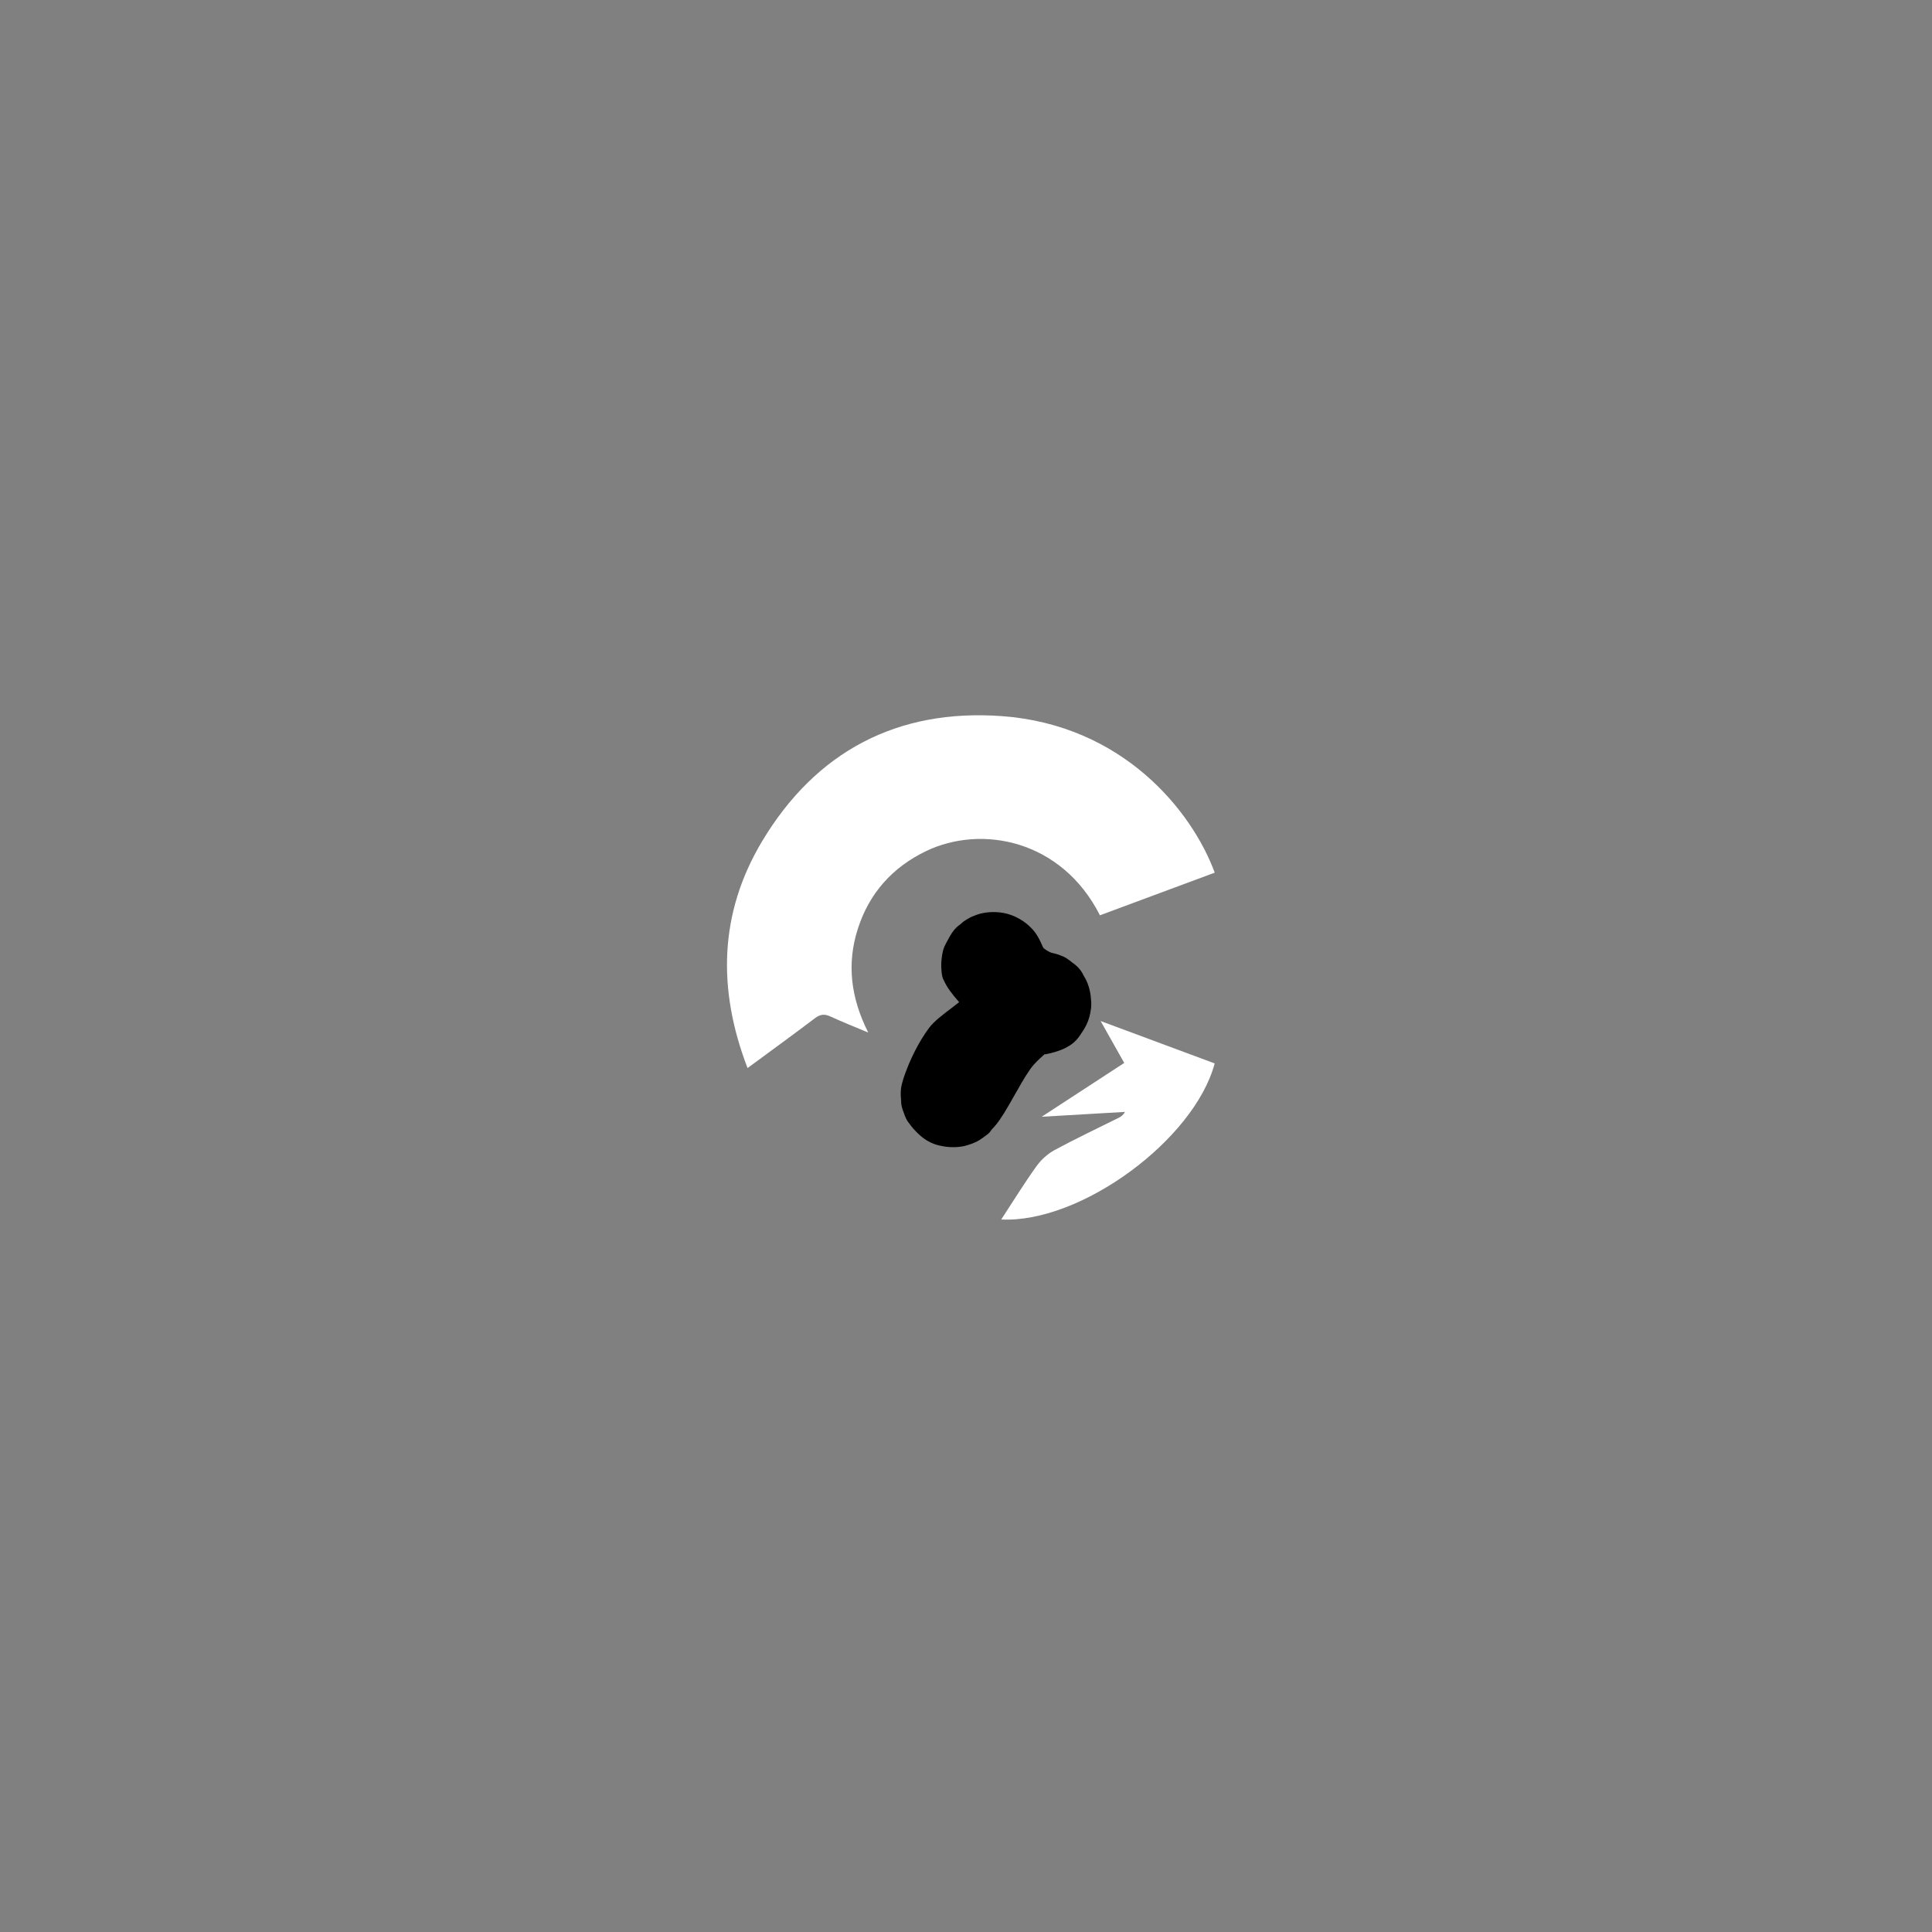<svg xmlns="http://www.w3.org/2000/svg" xmlns:xlink="http://www.w3.org/1999/xlink" width="500" zoomAndPan="magnify" viewBox="0 0 375 375" height="500" preserveAspectRatio="xMidYMid meet" version="1.0"><rect x="0" y="0" width="375" height="375" fill="#808080" stroke="none"/><defs><filter x="0%" y="0%" width="100%" height="100%" id="d60f98cd79"><feColorMatrix values="0 0 0 0 1 0 0 0 0 1 0 0 0 0 1 0 0 0 1 0" color-interpolation-filters="sRGB"/></filter><clipPath id="255a7edb01"><path d="M 141 138 L 235.953 138 L 235.953 208 L 141 208 Z M 141 138 " clip-rule="nonzero"/></clipPath><clipPath id="b226374484"><path d="M 194 198 L 235.953 198 L 235.953 237 L 194 237 Z M 194 198 " clip-rule="nonzero"/></clipPath><clipPath id="8934a65be3"><path d="M 184.492 178.891 L 202.098 178.891 L 202.098 201.91 L 184.492 201.91 Z M 184.492 178.891 " clip-rule="nonzero"/></clipPath><clipPath id="e1dd2254f5"><path d="M 196.125 180.926 C 202.5 191.273 201 196.824 201.301 196.898 C 201.449 196.973 201.977 195.023 202.051 195.023 C 202.125 195.098 202.051 196.074 201.898 196.676 C 201.602 197.5 201.074 198.773 200.398 199.523 C 199.727 200.348 198.676 201.023 197.699 201.398 C 196.727 201.773 195.602 202 194.551 201.773 C 193.199 201.551 191.551 200.949 190.273 199.523 C 188.102 197.199 185.176 189.699 184.648 186.773 C 184.426 185.426 184.5 184.598 184.949 183.551 C 185.477 182.273 186.676 180.625 187.949 179.875 C 189.227 179.125 191.25 178.75 192.676 179.051 C 194.176 179.348 195.977 180.773 196.727 181.598 C 197.176 182.125 197.398 182.426 197.551 183.023 C 197.852 184.223 198.523 187.676 197.551 188.348 C 195.977 189.398 186.75 181.973 185.176 183.023 C 184.125 183.699 185.25 188.348 185.176 188.348 C 185.023 188.348 184.426 186.25 184.648 185.199 C 184.801 183.773 185.699 181.824 186.676 180.848 C 187.426 180.023 188.324 179.5 189.449 179.199 C 190.801 178.898 192.977 179.051 194.25 179.574 C 195.301 180.023 195.898 180.473 196.727 181.598 C 198.523 184.074 202.051 191.801 202.051 195.023 C 202.051 196.973 201.227 198.473 200.398 199.523 C 199.648 200.426 198.676 201.023 197.699 201.398 C 196.727 201.773 195.602 202 194.551 201.773 C 193.199 201.551 191.25 200.5 190.273 199.523 C 189.449 198.773 189.074 197.801 188.773 196.676 C 188.477 195.473 189.074 193.598 188.625 192.473 C 188.176 191.648 186.523 191.5 186.449 190.598 C 186.449 188.574 196.125 180.926 196.125 180.926 " clip-rule="nonzero"/></clipPath><mask id="180a07fdb1"><g filter="url(#d60f98cd79)"><rect x="-37.5" width="450" fill="#000000" y="-37.5" height="450" fill-opacity="0.5"/></g></mask><clipPath id="0509e602d9"><path d="M 0.492 0.891 L 18.098 0.891 L 18.098 23.91 L 0.492 23.91 Z M 0.492 0.891 " clip-rule="nonzero"/></clipPath><clipPath id="5c4d274803"><path d="M 12.125 2.926 C 18.5 13.273 17 18.824 17.301 18.898 C 17.449 18.973 17.977 17.023 18.051 17.023 C 18.125 17.098 18.051 18.074 17.898 18.676 C 17.602 19.5 17.074 20.773 16.398 21.523 C 15.727 22.348 14.676 23.023 13.699 23.398 C 12.727 23.773 11.602 24 10.551 23.773 C 9.199 23.551 7.551 22.949 6.273 21.523 C 4.102 19.199 1.176 11.699 0.648 8.773 C 0.426 7.426 0.5 6.598 0.949 5.551 C 1.477 4.273 2.676 2.625 3.949 1.875 C 5.227 1.125 7.25 0.75 8.676 1.051 C 10.176 1.348 11.977 2.773 12.727 3.598 C 13.176 4.125 13.398 4.426 13.551 5.023 C 13.852 6.223 14.523 9.676 13.551 10.348 C 11.977 11.398 2.75 3.973 1.176 5.023 C 0.125 5.699 1.25 10.348 1.176 10.348 C 1.023 10.348 0.426 8.25 0.648 7.199 C 0.801 5.773 1.699 3.824 2.676 2.848 C 3.426 2.023 4.324 1.5 5.449 1.199 C 6.801 0.898 8.977 1.051 10.25 1.574 C 11.301 2.023 11.898 2.473 12.727 3.598 C 14.523 6.074 18.051 13.801 18.051 17.023 C 18.051 18.973 17.227 20.473 16.398 21.523 C 15.648 22.426 14.676 23.023 13.699 23.398 C 12.727 23.773 11.602 24 10.551 23.773 C 9.199 23.551 7.25 22.5 6.273 21.523 C 5.449 20.773 5.074 19.801 4.773 18.676 C 4.477 17.473 5.074 15.598 4.625 14.473 C 4.176 13.648 2.523 13.5 2.449 12.598 C 2.449 10.574 12.125 2.926 12.125 2.926 " clip-rule="nonzero"/></clipPath><clipPath id="58e5ecb6e8"><rect x="0" width="19" y="0" height="24"/></clipPath><clipPath id="dcad06ab60"><path d="M 187.961 181.422 L 195.68 181.422 L 195.68 196.91 L 187.961 196.91 Z M 187.961 181.422 " clip-rule="nonzero"/></clipPath><clipPath id="47b7bb8ba7"><path d="M 193.273 185.574 C 195.375 195.176 194.852 195.324 194.551 195.25 C 194.102 195.098 193.875 194.426 193.426 193.676 C 192.523 192.023 189.824 186.625 189.977 185.426 C 190.051 185.051 190.352 184.75 190.5 184.75 C 191.023 184.973 191.477 195.023 190.574 196.301 C 190.273 196.75 189.75 196.898 189.449 196.75 C 189.148 196.598 188.926 196 188.852 195.25 C 188.551 193.301 189.227 185.348 190.051 184.148 C 190.199 183.848 190.5 183.699 190.727 183.699 C 191.023 183.773 191.324 184 191.477 184.449 C 191.699 185.426 190.125 190.375 189.301 190.676 C 189 190.824 188.551 190.523 188.324 190.148 C 187.875 189.473 187.875 187.375 188.25 186.023 C 188.625 184.523 190.051 181.523 190.727 181.449 C 191.023 181.375 191.398 181.676 191.551 182.125 C 192.074 183.176 192.148 187.301 191.773 188.348 C 191.699 188.723 191.477 189.023 191.25 189.098 C 191.023 189.098 190.352 188.801 190.352 188.5 C 190.273 188.273 190.648 187.676 190.949 187.598 C 191.176 187.598 191.773 188.051 191.773 188.273 C 191.852 188.5 191.324 189.098 191.102 189.098 C 190.875 189.176 190.5 188.949 190.352 188.574 C 189.824 187.676 189.602 182.723 190.125 181.824 C 190.352 181.523 190.801 181.375 191.102 181.449 C 191.324 181.523 191.551 181.898 191.551 182.273 C 191.625 183.098 190.051 184.75 189.75 186.023 C 189.449 187.375 190.199 189.848 189.75 190.301 C 189.449 190.598 188.625 190.598 188.398 190.301 C 187.875 189.699 189.301 184.973 190.051 184.148 C 190.273 183.848 190.648 183.699 190.949 183.773 C 191.176 183.848 191.324 184.148 191.477 184.598 C 191.625 185.723 190.426 188.875 190.352 190.898 C 190.199 192.773 191.023 195.473 190.574 196.301 C 190.426 196.676 190.051 196.898 189.75 196.898 C 189.523 196.898 189.301 196.676 189.148 196.301 C 188.551 194.949 188.398 186.699 189.148 184.898 C 189.449 184.301 189.824 183.773 190.273 183.848 C 191.477 184.074 196.125 193.824 195.602 194.801 C 195.375 195.098 194.625 195.176 194.176 194.875 C 193.273 194.199 192.602 189.699 192.227 187.973 C 192 186.926 191.625 185.949 191.852 185.426 C 191.926 185.199 192.301 184.973 192.523 184.973 C 192.75 184.973 193.273 185.574 193.273 185.574 " clip-rule="nonzero"/></clipPath><clipPath id="69572a6c9d"><path d="M 0.961 0.422 L 8.68 0.422 L 8.68 15.91 L 0.961 15.91 Z M 0.961 0.422 " clip-rule="nonzero"/></clipPath><clipPath id="5f92cdb9d4"><path d="M 6.273 4.574 C 8.375 14.176 7.852 14.324 7.551 14.25 C 7.102 14.098 6.875 13.426 6.426 12.676 C 5.523 11.023 2.824 5.625 2.977 4.426 C 3.051 4.051 3.352 3.75 3.5 3.75 C 4.023 3.973 4.477 14.023 3.574 15.301 C 3.273 15.75 2.75 15.898 2.449 15.75 C 2.148 15.598 1.926 15 1.852 14.25 C 1.551 12.301 2.227 4.348 3.051 3.148 C 3.199 2.848 3.5 2.699 3.727 2.699 C 4.023 2.773 4.324 3 4.477 3.449 C 4.699 4.426 3.125 9.375 2.301 9.676 C 2 9.824 1.551 9.523 1.324 9.148 C 0.875 8.473 0.875 6.375 1.25 5.023 C 1.625 3.523 3.051 0.523 3.727 0.449 C 4.023 0.375 4.398 0.676 4.551 1.125 C 5.074 2.176 5.148 6.301 4.773 7.348 C 4.699 7.723 4.477 8.023 4.25 8.098 C 4.023 8.098 3.352 7.801 3.352 7.5 C 3.273 7.273 3.648 6.676 3.949 6.598 C 4.176 6.598 4.773 7.051 4.773 7.273 C 4.852 7.5 4.324 8.098 4.102 8.098 C 3.875 8.176 3.5 7.949 3.352 7.574 C 2.824 6.676 2.602 1.723 3.125 0.824 C 3.352 0.523 3.801 0.375 4.102 0.449 C 4.324 0.523 4.551 0.898 4.551 1.273 C 4.625 2.098 3.051 3.75 2.75 5.023 C 2.449 6.375 3.199 8.848 2.75 9.301 C 2.449 9.598 1.625 9.598 1.398 9.301 C 0.875 8.699 2.301 3.973 3.051 3.148 C 3.273 2.848 3.648 2.699 3.949 2.773 C 4.176 2.848 4.324 3.148 4.477 3.598 C 4.625 4.723 3.426 7.875 3.352 9.898 C 3.199 11.773 4.023 14.473 3.574 15.301 C 3.426 15.676 3.051 15.898 2.75 15.898 C 2.523 15.898 2.301 15.676 2.148 15.301 C 1.551 13.949 1.398 5.699 2.148 3.898 C 2.449 3.301 2.824 2.773 3.273 2.848 C 4.477 3.074 9.125 12.824 8.602 13.801 C 8.375 14.098 7.625 14.176 7.176 13.875 C 6.273 13.199 5.602 8.699 5.227 6.973 C 5 5.926 4.625 4.949 4.852 4.426 C 4.926 4.199 5.301 3.973 5.523 3.973 C 5.75 3.973 6.273 4.574 6.273 4.574 " clip-rule="nonzero"/></clipPath><clipPath id="6f5d6c9d08"><rect x="0" width="9" y="0" height="16"/></clipPath><clipPath id="88d7b36629"><path d="M 174.754 177 L 211.852 177 L 211.852 222.727 L 174.754 222.727 Z M 174.754 177 " clip-rule="nonzero"/></clipPath><clipPath id="dc05eaaf92"><path d="M 196.801 211.188 C 192.602 219.363 192.301 219.738 191.551 220.262 C 190.5 221.086 188.773 222.062 187.199 222.438 C 185.699 222.812 183.676 222.586 182.398 222.363 C 181.426 222.137 180.898 221.91 180.074 221.461 C 178.949 220.711 177.301 219.211 176.551 218.16 C 175.949 217.41 175.727 216.738 175.426 215.988 C 175.125 215.238 174.898 214.562 174.898 213.586 C 174.824 212.312 174.977 210.586 175.574 208.785 C 176.398 206.16 178.273 202.262 180.301 199.562 C 182.324 196.785 188.023 193.938 187.801 192.363 C 187.574 191.312 184.051 191.461 183.227 190.336 C 182.477 189.137 182.773 186.812 182.852 185.461 C 183 184.562 183.148 183.961 183.602 183.137 C 184.199 181.938 185.551 180.137 186.523 179.312 C 187.199 178.637 187.875 178.336 188.551 177.961 C 189.301 177.66 189.977 177.363 190.875 177.211 C 192.227 177.062 194.25 176.988 195.75 177.438 C 197.25 177.887 198.824 178.785 199.949 179.91 C 201.074 180.961 201.301 182.91 202.5 183.961 C 203.852 185.238 206.551 185.613 207.898 186.66 C 208.875 187.336 209.551 187.938 210.148 188.988 C 210.977 190.562 211.949 193.262 211.801 195.285 C 211.727 197.312 210.449 199.863 209.398 201.285 C 208.648 202.262 207.977 202.785 206.852 203.387 C 205.352 204.137 202.574 204.961 200.551 204.738 C 198.523 204.438 196.051 203.012 194.699 201.961 C 193.727 201.137 193.273 200.312 192.75 199.336 C 192.227 198.363 191.852 197.461 191.699 196.188 C 191.625 194.461 191.852 191.613 192.824 189.812 C 193.801 188.012 196.051 186.285 197.551 185.461 C 198.602 184.863 199.5 184.562 200.699 184.562 C 202.426 184.562 205.273 184.938 207 185.988 C 208.727 187.113 210.449 189.062 211.125 190.938 C 211.875 192.887 212.023 195.438 211.426 197.461 C 210.898 199.41 209.398 201.512 207.824 202.785 C 206.176 203.988 203.398 204.66 201.676 204.738 C 200.398 204.887 199.648 204.738 198.449 204.211 C 196.199 203.312 192.602 200.688 190.125 198.438 C 187.574 196.113 184.273 192.812 183.227 190.336 C 182.551 188.613 182.625 187.035 182.852 185.461 C 183.148 183.961 184.051 182.16 184.801 181.035 C 185.324 180.285 185.773 179.836 186.523 179.312 C 187.574 178.488 189.375 177.512 190.875 177.211 C 192.449 176.91 194.25 176.988 195.75 177.438 C 197.25 177.887 198.824 178.785 199.949 179.91 C 201.074 180.961 201.676 182.086 202.5 183.961 C 204 187.41 207.449 195.438 206.477 199.637 C 205.727 202.938 202.125 204.586 200.023 207.438 C 197.699 210.738 195.301 215.988 193.199 218.461 C 191.926 219.961 190.875 220.938 189.523 221.613 C 188.102 222.285 186.375 222.738 184.801 222.66 C 183.227 222.66 181.5 222.211 180.074 221.461 C 178.727 220.711 177.301 219.211 176.551 218.16 C 175.949 217.41 175.727 216.887 175.426 215.988 C 175.051 214.711 174.676 212.988 174.898 211.188 C 175.273 208.785 177 205.113 178.273 202.938 C 179.176 201.363 180 200.086 181.273 199.113 C 182.477 198.137 184.125 197.387 185.625 197.086 C 187.199 196.863 189 196.938 190.5 197.387 C 192 197.836 193.5 198.812 194.625 199.863 C 195.75 200.988 196.727 202.785 197.176 203.988 C 197.551 204.887 197.625 205.488 197.625 206.387 C 197.625 207.738 196.801 211.188 196.801 211.188 " clip-rule="nonzero"/></clipPath><clipPath id="4776ea3afc"><path d="M 0.754 0 L 37.852 0 L 37.852 45.727 L 0.754 45.727 Z M 0.754 0 " clip-rule="nonzero"/></clipPath><clipPath id="df26bf2f76"><path d="M 22.801 34.188 C 18.602 42.363 18.301 42.738 17.551 43.262 C 16.5 44.086 14.773 45.062 13.199 45.438 C 11.699 45.812 9.676 45.586 8.398 45.363 C 7.426 45.137 6.898 44.91 6.074 44.461 C 4.949 43.711 3.301 42.211 2.551 41.16 C 1.949 40.41 1.727 39.738 1.426 38.988 C 1.125 38.238 0.898 37.562 0.898 36.586 C 0.824 35.312 0.977 33.586 1.574 31.785 C 2.398 29.16 4.273 25.262 6.301 22.562 C 8.324 19.785 14.023 16.938 13.801 15.363 C 13.574 14.312 10.051 14.461 9.227 13.336 C 8.477 12.137 8.773 9.812 8.852 8.461 C 9 7.562 9.148 6.961 9.602 6.137 C 10.199 4.938 11.551 3.137 12.523 2.312 C 13.199 1.637 13.875 1.336 14.551 0.961 C 15.301 0.66 15.977 0.363 16.875 0.211 C 18.227 0.062 20.25 -0.012 21.75 0.438 C 23.25 0.887 24.824 1.785 25.949 2.91 C 27.074 3.961 27.301 5.91 28.5 6.961 C 29.852 8.238 32.551 8.613 33.898 9.66 C 34.875 10.336 35.551 10.938 36.148 11.988 C 36.977 13.562 37.949 16.262 37.801 18.285 C 37.727 20.312 36.449 22.863 35.398 24.285 C 34.648 25.262 33.977 25.785 32.852 26.387 C 31.352 27.137 28.574 27.961 26.551 27.738 C 24.523 27.438 22.051 26.012 20.699 24.961 C 19.727 24.137 19.273 23.312 18.75 22.336 C 18.227 21.363 17.852 20.461 17.699 19.188 C 17.625 17.461 17.852 14.613 18.824 12.812 C 19.801 11.012 22.051 9.285 23.551 8.461 C 24.602 7.863 25.5 7.562 26.699 7.562 C 28.426 7.562 31.273 7.938 33 8.988 C 34.727 10.113 36.449 12.062 37.125 13.938 C 37.875 15.887 38.023 18.438 37.426 20.461 C 36.898 22.41 35.398 24.512 33.824 25.785 C 32.176 26.988 29.398 27.66 27.676 27.738 C 26.398 27.887 25.648 27.738 24.449 27.211 C 22.199 26.312 18.602 23.688 16.125 21.438 C 13.574 19.113 10.273 15.812 9.227 13.336 C 8.551 11.613 8.625 10.035 8.852 8.461 C 9.148 6.961 10.051 5.16 10.801 4.035 C 11.324 3.285 11.773 2.836 12.523 2.312 C 13.574 1.488 15.375 0.512 16.875 0.211 C 18.449 -0.09 20.25 -0.012 21.75 0.438 C 23.25 0.887 24.824 1.785 25.949 2.91 C 27.074 3.961 27.676 5.086 28.5 6.961 C 30 10.41 33.449 18.438 32.477 22.637 C 31.727 25.938 28.125 27.586 26.023 30.438 C 23.699 33.738 21.301 38.988 19.199 41.461 C 17.926 42.961 16.875 43.938 15.523 44.613 C 14.102 45.285 12.375 45.738 10.801 45.66 C 9.227 45.66 7.5 45.211 6.074 44.461 C 4.727 43.711 3.301 42.211 2.551 41.16 C 1.949 40.41 1.727 39.887 1.426 38.988 C 1.051 37.711 0.676 35.988 0.898 34.188 C 1.273 31.785 3 28.113 4.273 25.938 C 5.176 24.363 6 23.086 7.273 22.113 C 8.477 21.137 10.125 20.387 11.625 20.086 C 13.199 19.863 15 19.938 16.5 20.387 C 18 20.836 19.5 21.812 20.625 22.863 C 21.75 23.988 22.727 25.785 23.176 26.988 C 23.551 27.887 23.625 28.488 23.625 29.387 C 23.625 30.738 22.801 34.188 22.801 34.188 " clip-rule="nonzero"/></clipPath><clipPath id="e2f2ac0d9e"><rect x="0" width="38" y="0" height="46"/></clipPath></defs><g clip-path="url(#255a7edb01)"><path fill="#ffffff" d="M 235.781 169.383 C 231.297 157.242 217.828 140.715 194.465 139 C 174.215 137.516 158.371 145.852 147.93 163.281 C 139.586 177.211 139.207 191.992 145.098 207.309 C 149.672 203.941 153.953 200.84 158.164 197.645 C 159.188 196.867 160.027 196.762 161.176 197.293 C 163.445 198.344 165.781 199.262 168.527 200.418 C 165.113 193.641 164.328 187.047 166.516 180.246 C 168.738 173.344 173.23 168.344 179.723 165.211 C 190.5 160.016 206.066 162.992 213.496 177.66 C 220.859 174.926 228.246 172.184 235.781 169.383 Z M 235.781 169.383 " fill-opacity="1" fill-rule="evenodd"/></g><g clip-path="url(#b226374484)"><path fill="#ffffff" d="M 213.633 198.184 C 215.32 201.184 216.691 203.617 218.211 206.316 C 212.887 209.785 207.727 213.152 202.188 216.762 C 207.914 216.43 213.129 216.121 218.348 215.82 C 218 216.469 217.582 216.738 217.145 216.957 C 212.996 219.031 208.797 221.004 204.719 223.211 C 203.363 223.945 202.082 225.098 201.184 226.352 C 198.805 229.676 196.652 233.164 194.336 236.703 C 209.73 237.461 231.773 221.285 235.773 206.41 C 228.578 203.738 221.371 201.059 213.633 198.184 Z M 213.633 198.184 " fill-opacity="1" fill-rule="evenodd"/></g><path fill="#ffffff" d="M 199.168 206.137 C 199.863 205.332 200.809 204.676 201.758 204.18 C 204.316 202.836 206.938 201.621 209.766 200.242 C 203.492 194.137 191.172 182.668 190.984 182.746 C 191.387 187.359 191.668 191.988 192.25 196.578 C 192.496 198.543 192.223 199.832 190.523 201.055 C 187.719 203.074 178.859 210.746 178.91 210.824 C 183.488 209.207 188.062 207.59 193.176 205.785 C 190.48 211.422 188.023 216.555 185.566 221.684 C 190.27 216.578 194.684 211.328 199.168 206.137 Z M 199.168 206.137 " fill-opacity="1" fill-rule="evenodd"/><g clip-path="url(#8934a65be3)"><g clip-path="url(#e1dd2254f5)"><g mask="url(#180a07fdb1)"><g transform="matrix(1, 0, 0, 1, 184, 178)"><g clip-path="url(#58e5ecb6e8)"><g clip-path="url(#0509e602d9)"><g clip-path="url(#5c4d274803)"><rect x="-266.5" width="540" fill="#ffffff" height="540" y="-260.5" fill-opacity="1"/></g></g></g></g></g></g></g><g clip-path="url(#dcad06ab60)"><g clip-path="url(#47b7bb8ba7)"><g transform="matrix(1, 0, 0, 1, 187, 181)"><g clip-path="url(#6f5d6c9d08)"><g clip-path="url(#69572a6c9d)"><g clip-path="url(#5f92cdb9d4)"><rect x="-269.5" width="540" fill="#ffffff" height="540" y="-263.5" fill-opacity="1"/></g></g></g></g></g></g><g clip-path="url(#88d7b36629)"><g clip-path="url(#dc05eaaf92)"><g transform="matrix(1, 0, 0, 1, 174, 177)"><g clip-path="url(#e2f2ac0d9e)"><g clip-path="url(#4776ea3afc)"><g clip-path="url(#df26bf2f76)"><rect x="-256.5" width="540" fill="#000000" height="540" y="-259.5" fill-opacity="1"/></g></g></g></g></g></g></svg>